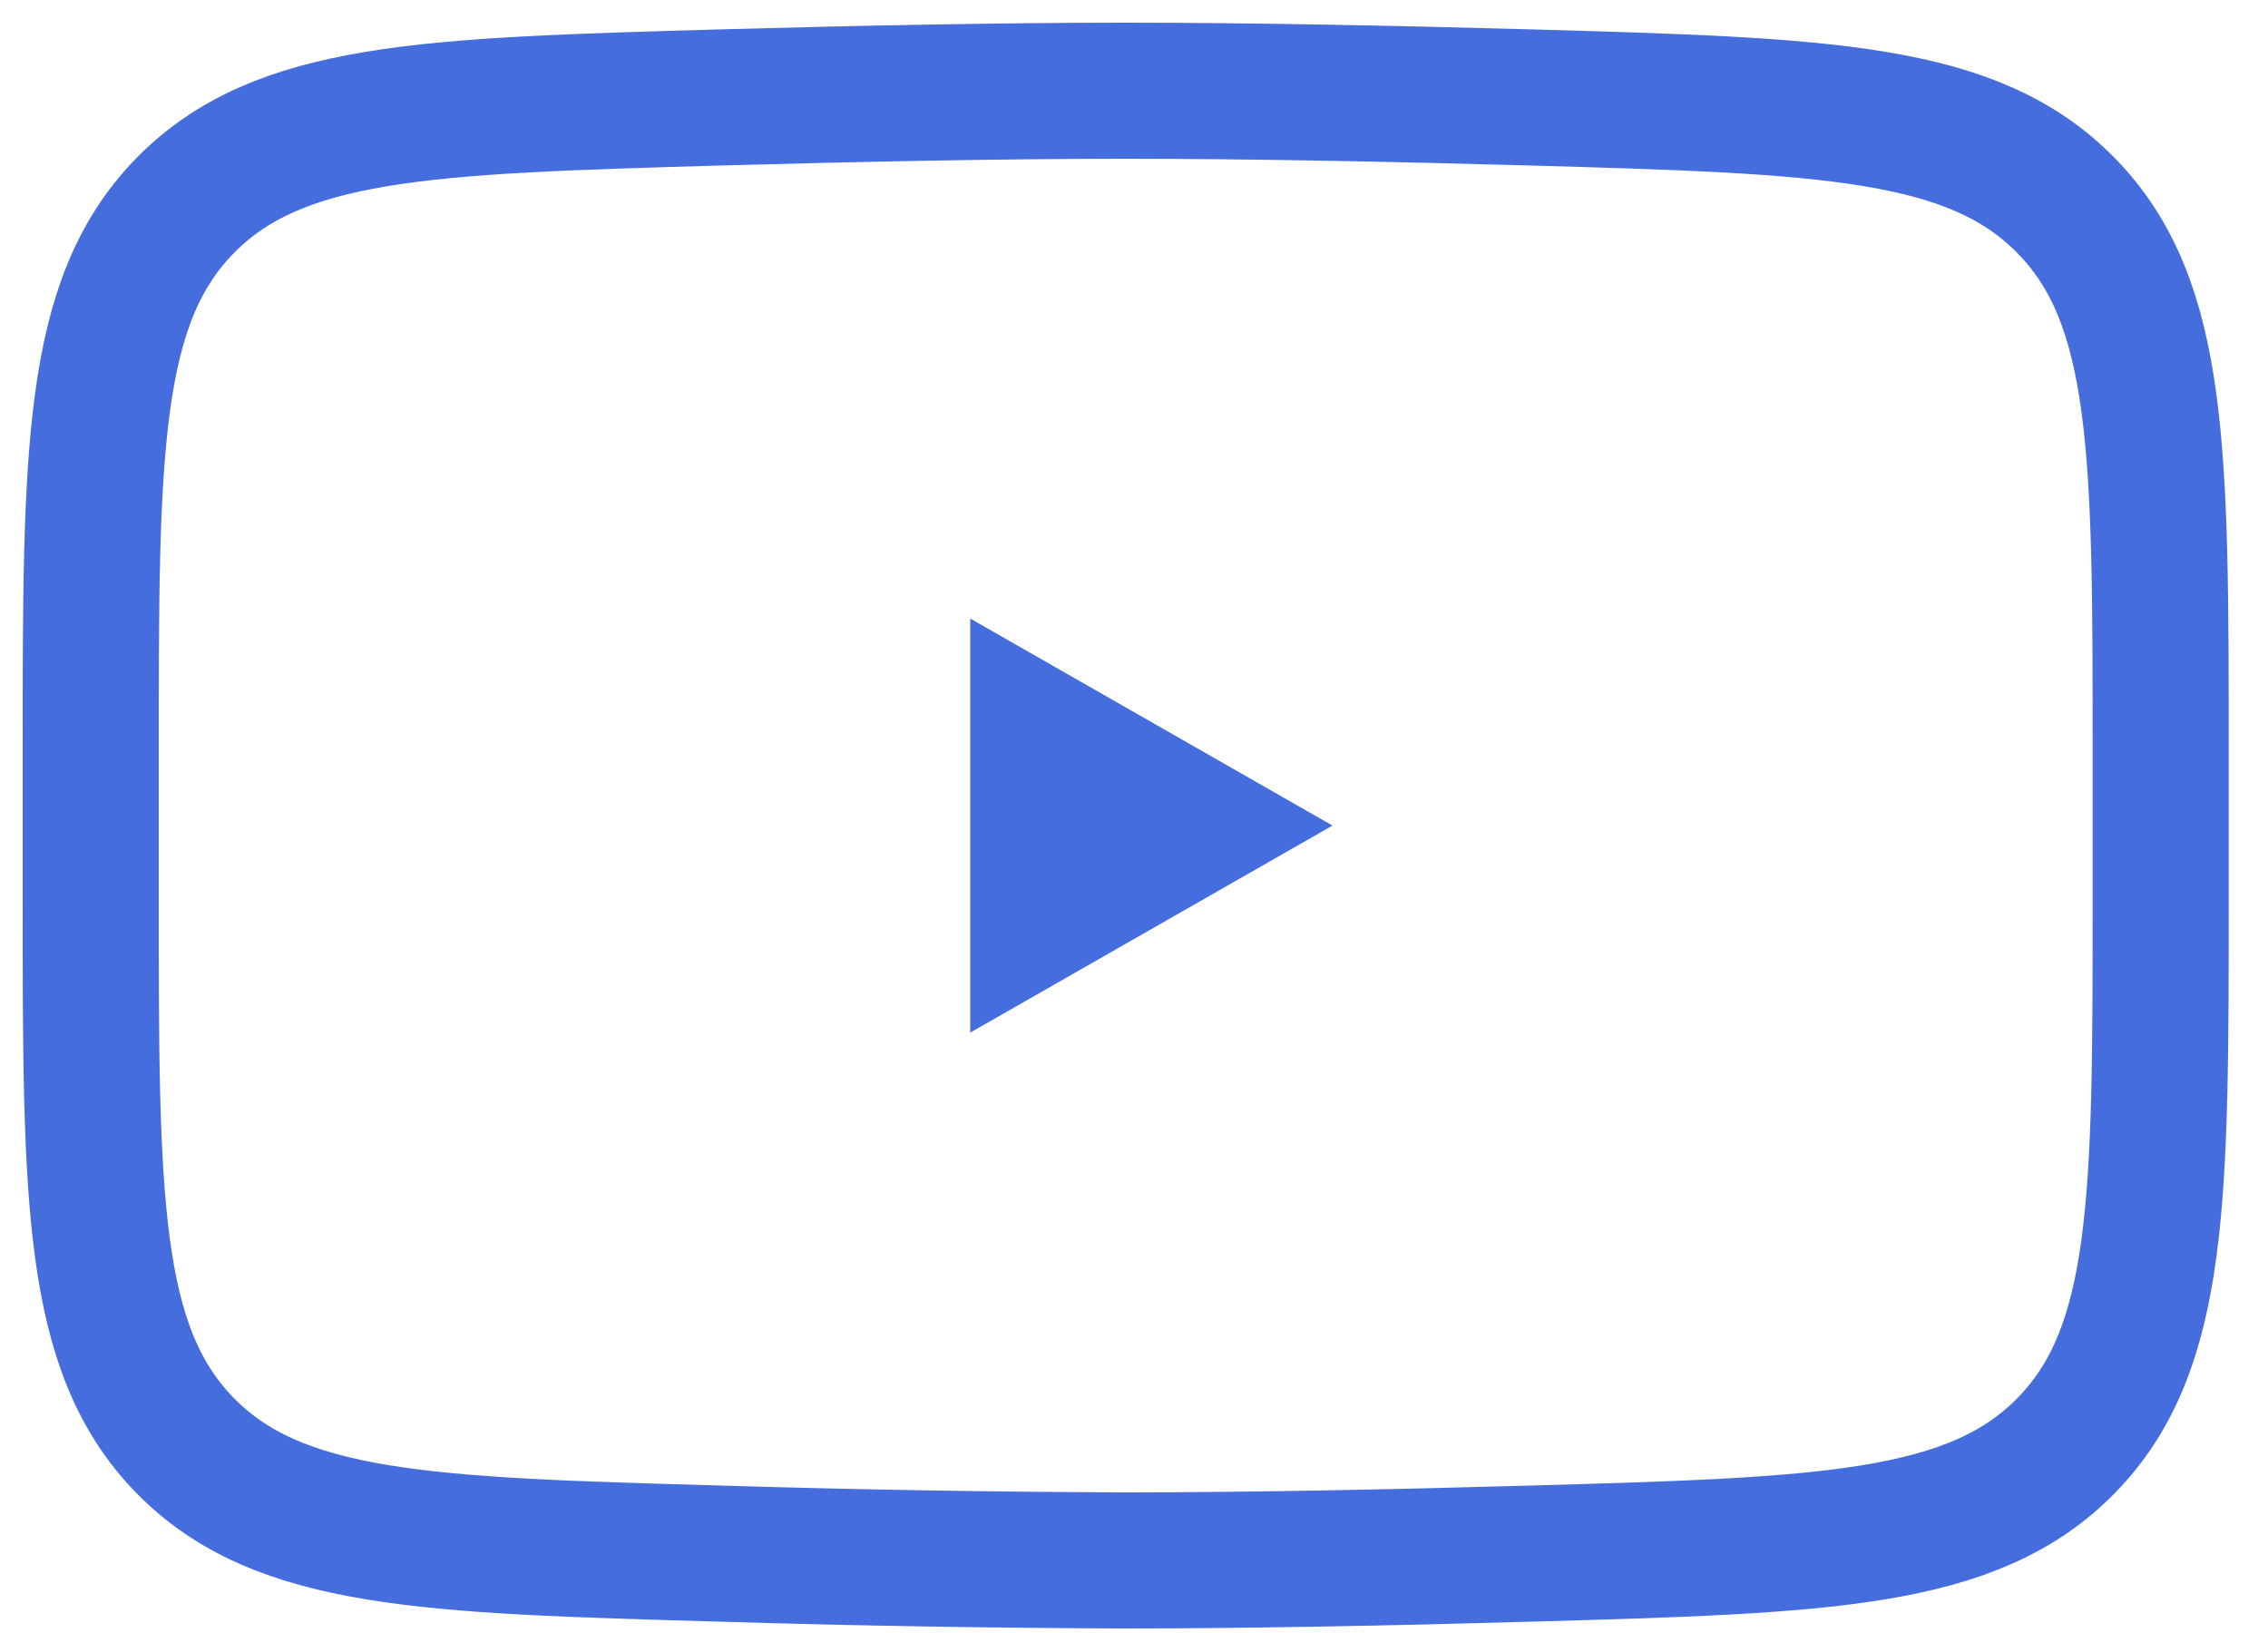 <svg width="25" height="18" viewBox="0 0 25 18" fill="none" xmlns="http://www.w3.org/2000/svg">
<path d="M14.688 9.1L10.695 11.382V6.818L14.688 9.1Z" fill="#466DDE"/>
<path d="M1 9.907V8.292C1 4.99 1 3.338 2.032 2.275C3.066 1.212 4.693 1.167 7.945 1.074C9.486 1.031 11.06 1 12.409 1C13.756 1 15.33 1.031 16.871 1.074C20.124 1.167 21.751 1.212 22.783 2.275C23.817 3.338 23.817 4.991 23.817 8.292V9.907C23.817 13.21 23.817 14.861 22.784 15.925C21.751 16.987 20.125 17.033 16.871 17.125C15.331 17.169 13.757 17.2 12.409 17.2C10.921 17.195 9.433 17.17 7.945 17.125C4.693 17.033 3.066 16.988 2.032 15.925C1 14.861 1 13.209 1 9.908V9.907Z" stroke="#466DDE" stroke-width="1.5"/>
</svg>
